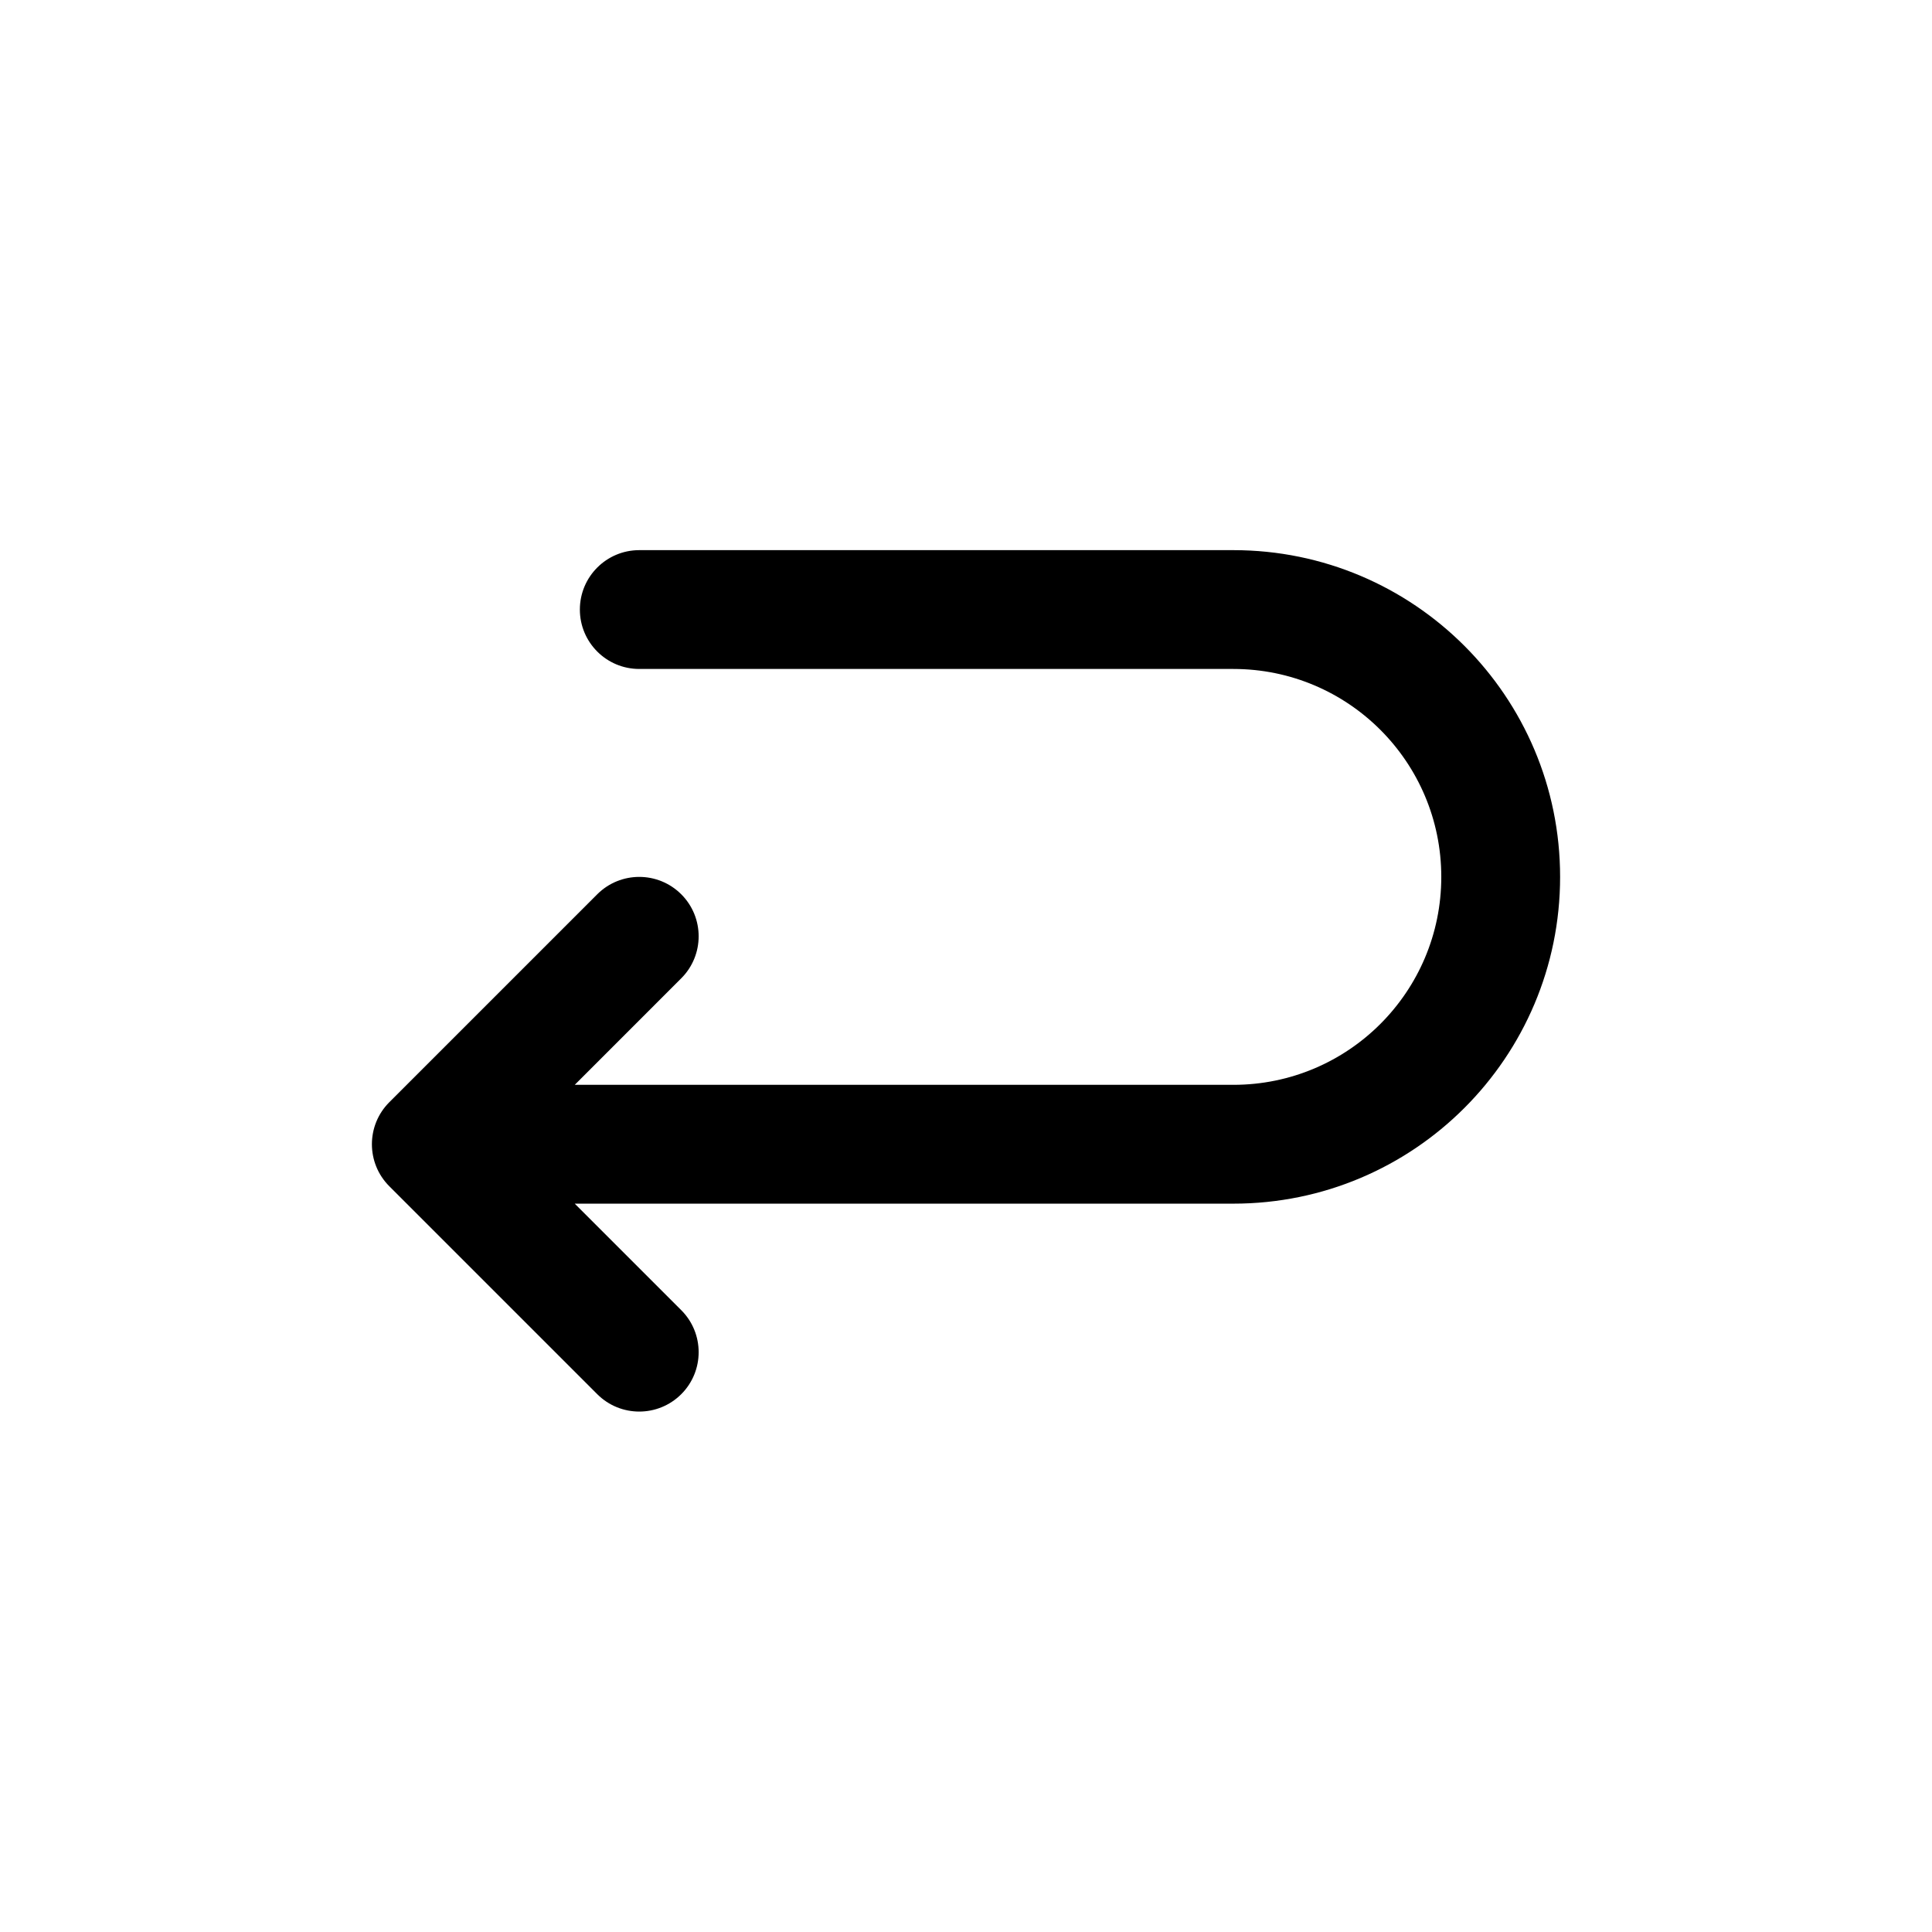 <?xml version="1.0" encoding="UTF-8"?>
<!-- Uploaded to: ICON Repo, www.svgrepo.com, Generator: ICON Repo Mixer Tools -->
<svg fill="#000000" width="800px" height="800px" version="1.1" viewBox="144 144 512 512" xmlns="http://www.w3.org/2000/svg">
 <path d="m324.54 513.47c-6.148 6.148-16.117 6.148-22.266 0l-55.105-55.105c-6.148-6.148-6.148-16.117 0-22.266l55.105-55.105c6.148-6.144 16.117-6.144 22.266 0 6.148 6.148 6.148 16.117 0 22.266l-28.227 28.23h174.54c30.434 0 55.102-24.672 55.102-55.105 0-30.434-24.668-55.105-55.102-55.105h-157.44c-8.695 0-15.742-7.047-15.742-15.742 0-8.695 7.047-15.746 15.742-15.746h157.44c47.824 0 86.59 38.77 86.59 86.594 0 47.824-38.766 86.594-86.59 86.594h-174.54l28.227 28.227c6.148 6.148 6.148 16.117 0 22.266z" fill-rule="evenodd"/>
</svg>